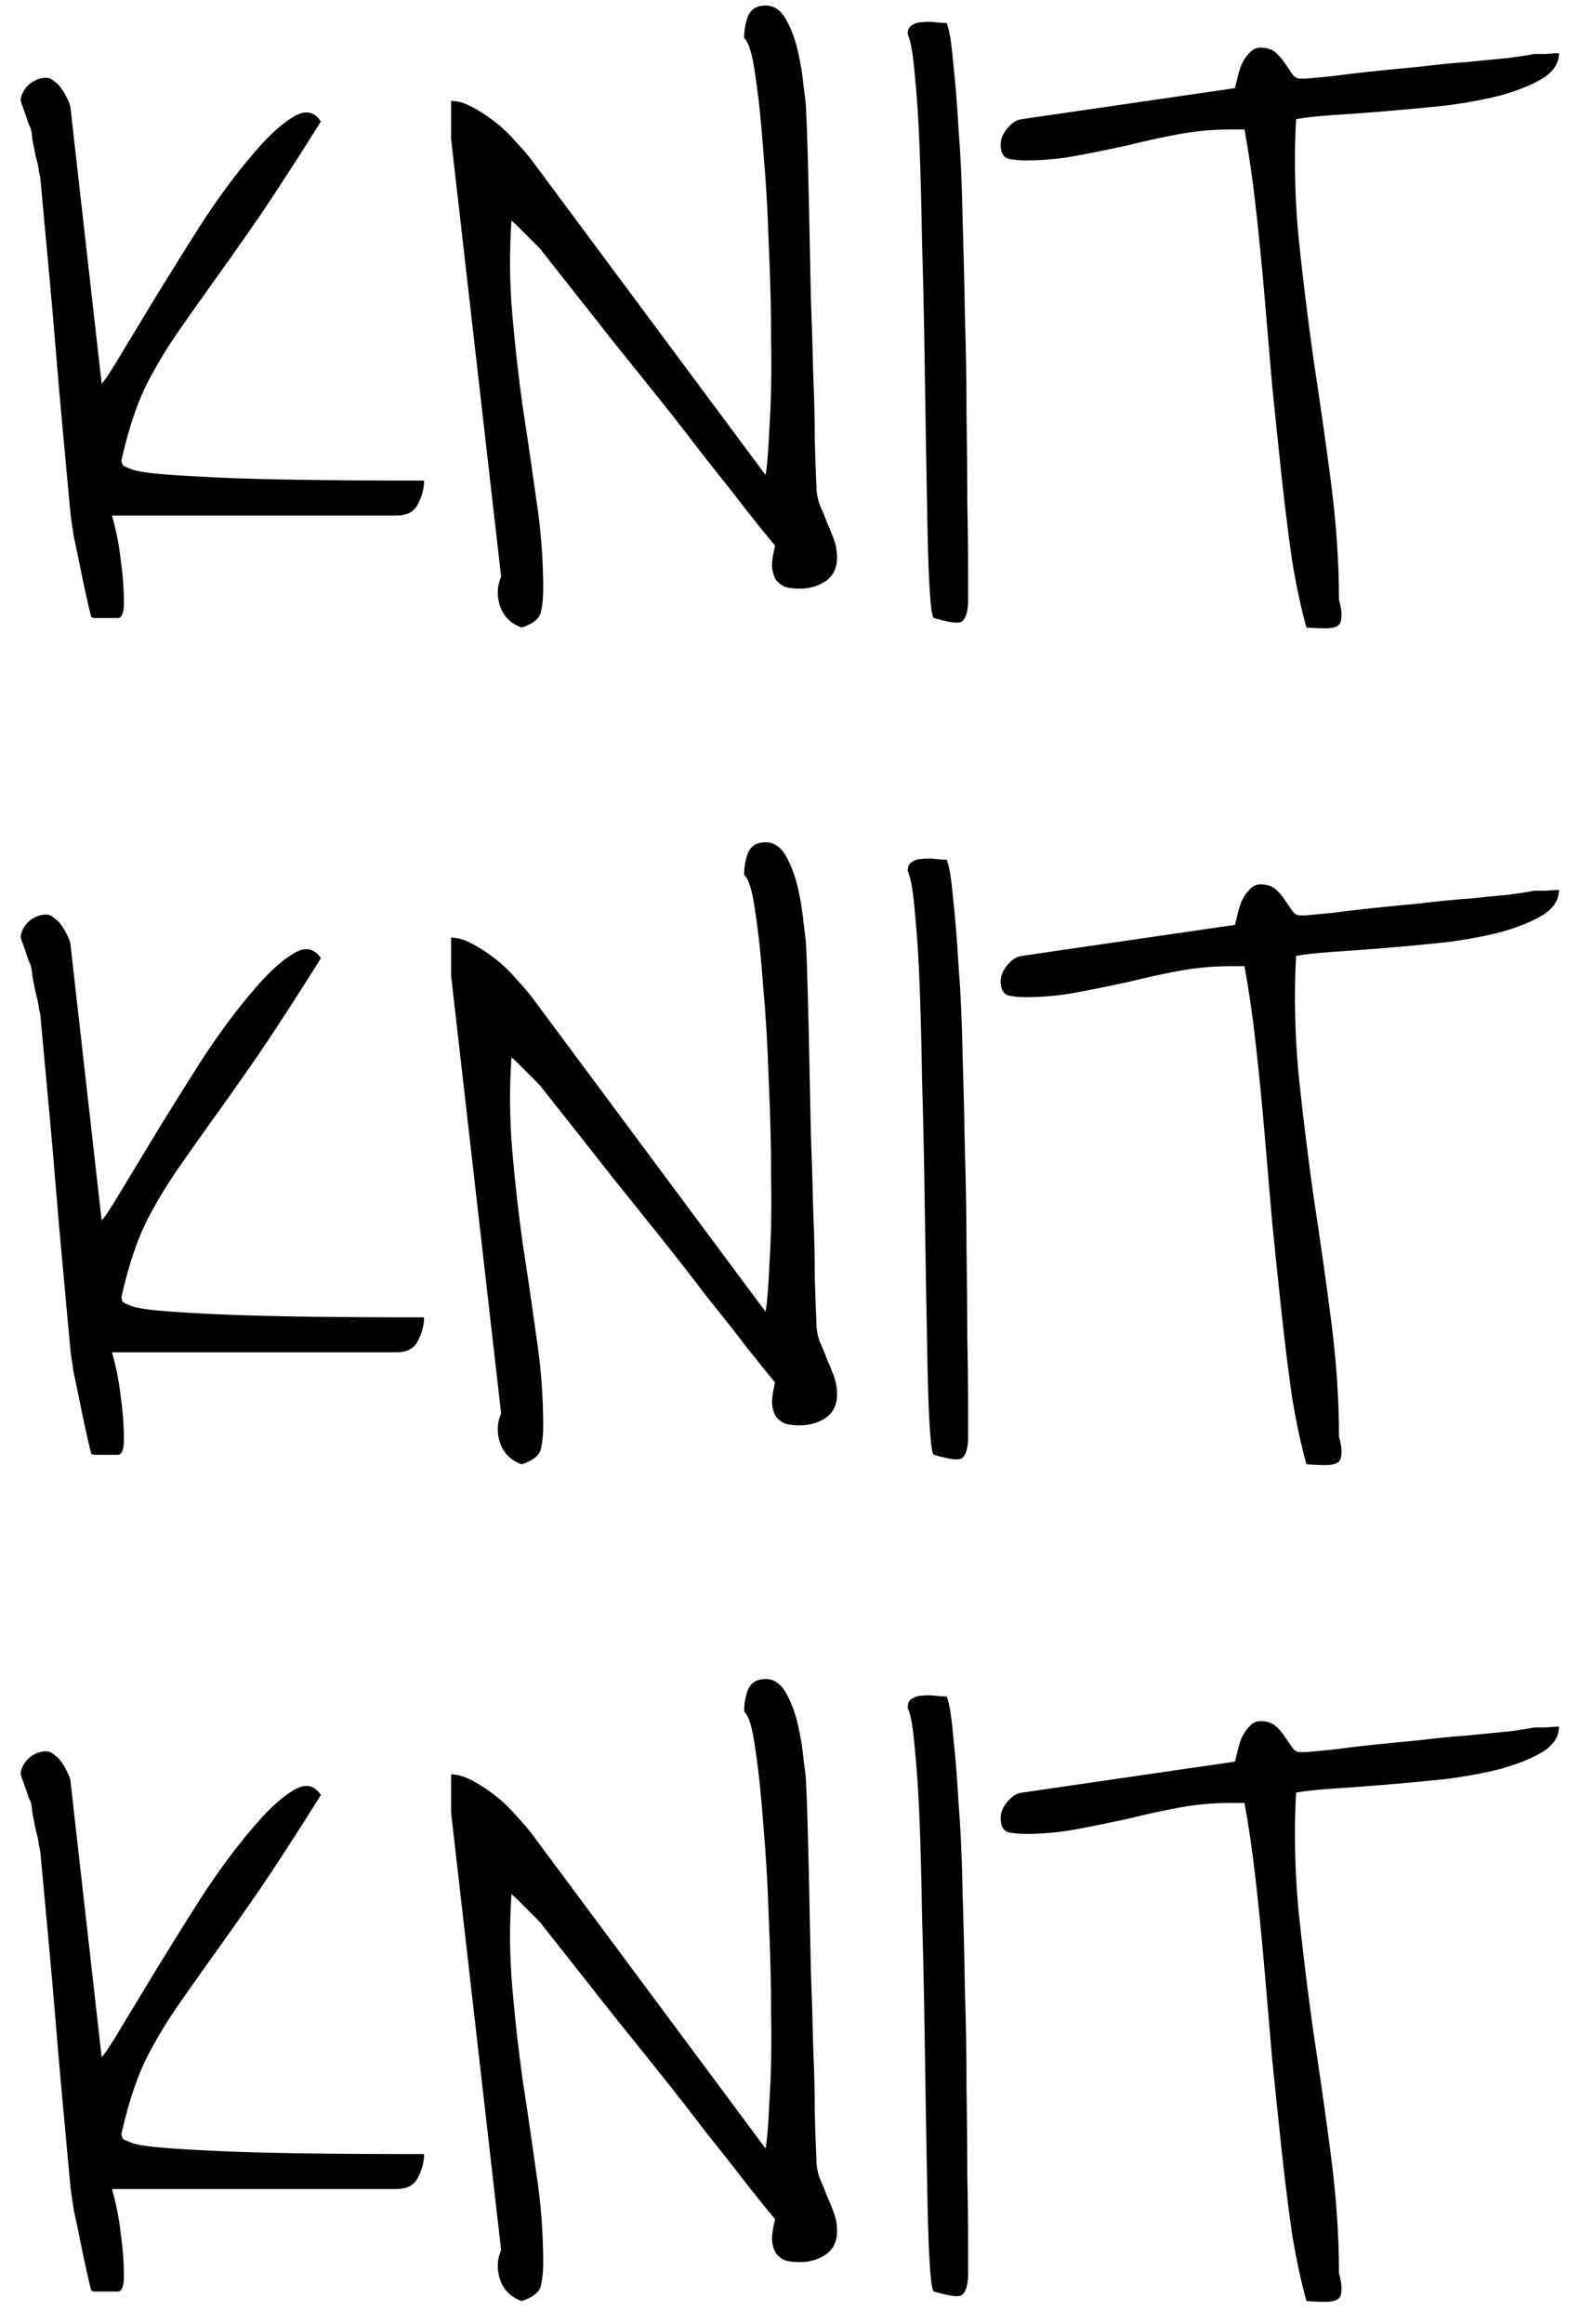 <svg width="68" height="100" viewBox="0 0 68 100" fill="none" xmlns="http://www.w3.org/2000/svg">
<path d="M0.889 4.271C0.934 4.02 1.06 3.803 1.265 3.621C1.493 3.439 1.732 3.348 1.982 3.348C2.119 3.348 2.244 3.405 2.358 3.519C2.495 3.61 2.609 3.735 2.7 3.895C2.791 4.031 2.871 4.179 2.939 4.339C3.008 4.476 3.042 4.601 3.042 4.715L4.375 16.507C4.512 16.37 4.797 15.937 5.229 15.208C5.685 14.456 6.209 13.59 6.802 12.61C7.417 11.608 8.066 10.571 8.75 9.5C9.456 8.429 10.14 7.506 10.801 6.731C11.462 5.934 12.054 5.376 12.578 5.057C13.102 4.715 13.512 4.772 13.809 5.228C12.783 6.868 11.883 8.258 11.108 9.397C10.334 10.514 9.65 11.482 9.058 12.303C8.488 13.1 7.998 13.795 7.588 14.388C7.201 14.957 6.859 15.516 6.562 16.062C6.266 16.587 6.016 17.145 5.811 17.737C5.605 18.307 5.412 18.991 5.229 19.788C5.229 19.879 5.252 19.959 5.298 20.027C5.366 20.073 5.526 20.141 5.776 20.232C6.05 20.301 6.46 20.358 7.007 20.403C7.554 20.449 8.306 20.494 9.263 20.54C10.22 20.586 11.427 20.62 12.886 20.643C14.344 20.665 16.133 20.677 18.252 20.677C18.252 21.019 18.161 21.36 17.979 21.702C17.819 22.021 17.511 22.181 17.056 22.181H4.819C5.002 22.819 5.127 23.457 5.195 24.095C5.286 24.71 5.332 25.325 5.332 25.94C5.332 26.351 5.252 26.567 5.093 26.59C4.956 26.59 4.637 26.59 4.136 26.59C4.136 26.59 4.102 26.59 4.033 26.59C3.988 26.567 3.953 26.556 3.931 26.556C3.885 26.396 3.817 26.111 3.726 25.701C3.634 25.291 3.543 24.858 3.452 24.402C3.361 23.947 3.27 23.514 3.179 23.104C3.11 22.671 3.065 22.363 3.042 22.181C3.019 21.953 2.974 21.463 2.905 20.711C2.837 19.959 2.757 19.093 2.666 18.113C2.575 17.134 2.484 16.085 2.393 14.969C2.301 13.852 2.21 12.804 2.119 11.824C2.028 10.822 1.948 9.956 1.88 9.227L1.743 7.757C1.743 7.688 1.72 7.563 1.675 7.381C1.652 7.176 1.606 6.959 1.538 6.731C1.493 6.504 1.447 6.276 1.401 6.048C1.379 5.82 1.356 5.66 1.333 5.569C1.333 5.547 1.299 5.467 1.23 5.33C1.185 5.193 1.139 5.057 1.094 4.92C1.048 4.783 1.003 4.658 0.957 4.544C0.911 4.407 0.889 4.316 0.889 4.271ZM19.414 5.979V4.339C19.688 4.339 19.995 4.43 20.337 4.612C20.679 4.795 21.009 5.011 21.328 5.262C21.647 5.512 21.943 5.797 22.217 6.116C22.49 6.412 22.707 6.663 22.866 6.868L32.949 20.438C33.018 20.05 33.075 19.332 33.12 18.284C33.188 17.236 33.211 16.051 33.188 14.729C33.188 13.385 33.154 11.984 33.086 10.525C33.04 9.067 32.961 7.711 32.847 6.458C32.755 5.182 32.642 4.111 32.505 3.245C32.391 2.356 32.231 1.821 32.026 1.639C32.026 1.297 32.083 0.978 32.197 0.682C32.334 0.385 32.585 0.237 32.949 0.237C33.314 0.237 33.61 0.442 33.838 0.853C34.066 1.263 34.237 1.73 34.351 2.254C34.465 2.755 34.544 3.257 34.59 3.758C34.658 4.236 34.692 4.555 34.692 4.715C34.715 5.125 34.738 5.752 34.761 6.595C34.783 7.415 34.806 8.361 34.829 9.432C34.852 10.48 34.875 11.596 34.898 12.781C34.943 13.966 34.977 15.083 35 16.131C35.046 17.179 35.068 18.136 35.068 19.002C35.091 19.845 35.114 20.472 35.137 20.882C35.137 21.178 35.182 21.451 35.273 21.702C35.387 21.953 35.49 22.203 35.581 22.454C35.695 22.705 35.797 22.955 35.889 23.206C35.98 23.457 36.025 23.719 36.025 23.992C36.025 24.448 35.855 24.79 35.513 25.018C35.194 25.223 34.829 25.325 34.419 25.325C34.191 25.325 33.986 25.302 33.804 25.257C33.644 25.189 33.508 25.086 33.394 24.949C33.302 24.79 33.245 24.596 33.223 24.368C33.223 24.14 33.268 23.844 33.359 23.48C33.109 23.183 32.721 22.705 32.197 22.044C31.673 21.36 31.081 20.608 30.42 19.788C29.782 18.945 29.098 18.068 28.369 17.156C27.64 16.245 26.945 15.379 26.284 14.559C25.623 13.716 25.031 12.963 24.507 12.303L23.345 10.833C23.299 10.765 23.219 10.674 23.105 10.56L22.285 9.739C22.171 9.625 22.08 9.546 22.012 9.5C21.921 10.822 21.932 12.155 22.046 13.499C22.16 14.821 22.308 16.142 22.49 17.464C22.695 18.785 22.889 20.107 23.071 21.429C23.276 22.727 23.379 24.038 23.379 25.359C23.379 25.724 23.345 26.054 23.276 26.351C23.208 26.624 22.935 26.84 22.456 27C22 26.84 21.693 26.544 21.533 26.111C21.374 25.656 21.385 25.223 21.567 24.812L19.414 5.979ZM39.067 1.468C39.067 1.285 39.124 1.16 39.238 1.092C39.375 1.001 39.523 0.955 39.683 0.955C39.865 0.932 40.047 0.932 40.23 0.955C40.435 0.978 40.605 0.989 40.742 0.989C40.856 1.263 40.947 1.81 41.016 2.63C41.107 3.427 41.187 4.407 41.255 5.569C41.346 6.709 41.403 7.973 41.426 9.363C41.471 10.753 41.505 12.166 41.528 13.602C41.574 15.014 41.597 16.404 41.597 17.771C41.62 19.139 41.631 20.392 41.631 21.531C41.654 22.648 41.665 23.605 41.665 24.402V25.94C41.642 26.396 41.54 26.67 41.357 26.761C41.198 26.829 40.81 26.772 40.195 26.59C40.127 26.567 40.07 26.225 40.024 25.564C39.979 24.904 39.945 24.038 39.922 22.967C39.899 21.873 39.876 20.631 39.853 19.241C39.831 17.828 39.808 16.381 39.785 14.9C39.762 13.419 39.728 11.938 39.683 10.457C39.66 8.976 39.626 7.632 39.58 6.424C39.535 5.193 39.466 4.145 39.375 3.279C39.307 2.391 39.204 1.787 39.067 1.468ZM52.944 5.569C52.215 5.569 51.475 5.638 50.723 5.774C49.993 5.911 49.264 6.071 48.535 6.253C47.806 6.412 47.077 6.561 46.348 6.697C45.618 6.834 44.878 6.902 44.126 6.902C43.898 6.902 43.659 6.88 43.408 6.834C43.18 6.766 43.066 6.561 43.066 6.219C43.066 5.991 43.158 5.763 43.34 5.535C43.545 5.285 43.761 5.148 43.989 5.125L53.149 3.792C53.172 3.701 53.206 3.564 53.252 3.382C53.297 3.177 53.355 2.983 53.423 2.801C53.514 2.596 53.628 2.425 53.765 2.288C53.901 2.129 54.061 2.049 54.243 2.049C54.517 2.049 54.733 2.117 54.893 2.254C55.052 2.391 55.189 2.55 55.303 2.732C55.417 2.892 55.519 3.04 55.61 3.177C55.702 3.313 55.815 3.382 55.952 3.382H56.226C56.453 3.359 56.818 3.325 57.319 3.279C57.821 3.211 58.39 3.143 59.028 3.074C59.689 3.006 60.384 2.938 61.113 2.869C61.842 2.778 62.537 2.71 63.198 2.664C63.859 2.596 64.44 2.539 64.941 2.493C65.443 2.425 65.807 2.368 66.035 2.322C66.103 2.322 66.263 2.322 66.514 2.322C66.787 2.299 66.981 2.288 67.095 2.288C67.095 2.721 66.856 3.086 66.377 3.382C65.921 3.655 65.329 3.895 64.6 4.1C63.893 4.282 63.096 4.43 62.207 4.544C61.341 4.635 60.487 4.715 59.644 4.783C58.823 4.852 58.06 4.909 57.353 4.954C56.67 5 56.146 5.057 55.781 5.125C55.69 6.743 55.724 8.429 55.884 10.184C56.066 11.938 56.283 13.704 56.533 15.481C56.807 17.259 57.057 19.025 57.285 20.779C57.513 22.534 57.627 24.209 57.627 25.804C57.718 26.123 57.752 26.373 57.73 26.556C57.73 26.738 57.672 26.863 57.559 26.932C57.445 27 57.274 27.034 57.046 27.034C56.818 27.034 56.545 27.023 56.226 27C55.998 26.18 55.793 25.223 55.61 24.129C55.451 23.012 55.303 21.828 55.166 20.574C55.029 19.298 54.893 17.988 54.756 16.644C54.642 15.299 54.528 13.966 54.414 12.645C54.3 11.323 54.175 10.058 54.038 8.851C53.901 7.643 53.742 6.549 53.56 5.569H52.944ZM0.889 40.27C0.934 40.02 1.06 39.803 1.265 39.621C1.493 39.439 1.732 39.348 1.982 39.348C2.119 39.348 2.244 39.405 2.358 39.519C2.495 39.61 2.609 39.735 2.7 39.895C2.791 40.031 2.871 40.179 2.939 40.339C3.008 40.476 3.042 40.601 3.042 40.715L4.375 52.507C4.512 52.37 4.797 51.937 5.229 51.208C5.685 50.456 6.209 49.59 6.802 48.61C7.417 47.608 8.066 46.571 8.75 45.5C9.456 44.429 10.14 43.506 10.801 42.731C11.462 41.934 12.054 41.376 12.578 41.057C13.102 40.715 13.512 40.772 13.809 41.227C12.783 42.868 11.883 44.258 11.108 45.398C10.334 46.514 9.65 47.482 9.058 48.303C8.488 49.1 7.998 49.795 7.588 50.388C7.201 50.957 6.859 51.516 6.562 52.062C6.266 52.587 6.016 53.145 5.811 53.737C5.605 54.307 5.412 54.991 5.229 55.788C5.229 55.879 5.252 55.959 5.298 56.027C5.366 56.073 5.526 56.141 5.776 56.232C6.05 56.301 6.46 56.358 7.007 56.403C7.554 56.449 8.306 56.495 9.263 56.54C10.22 56.586 11.427 56.62 12.886 56.643C14.344 56.665 16.133 56.677 18.252 56.677C18.252 57.019 18.161 57.36 17.979 57.702C17.819 58.021 17.511 58.181 17.056 58.181H4.819C5.002 58.819 5.127 59.457 5.195 60.095C5.286 60.71 5.332 61.325 5.332 61.94C5.332 62.351 5.252 62.567 5.093 62.59C4.956 62.59 4.637 62.59 4.136 62.59C4.136 62.59 4.102 62.59 4.033 62.59C3.988 62.567 3.953 62.556 3.931 62.556C3.885 62.396 3.817 62.111 3.726 61.701C3.634 61.291 3.543 60.858 3.452 60.402C3.361 59.947 3.27 59.514 3.179 59.103C3.11 58.671 3.065 58.363 3.042 58.181C3.019 57.953 2.974 57.463 2.905 56.711C2.837 55.959 2.757 55.093 2.666 54.113C2.575 53.133 2.484 52.085 2.393 50.969C2.301 49.852 2.21 48.804 2.119 47.824C2.028 46.822 1.948 45.956 1.88 45.227L1.743 43.757C1.743 43.688 1.72 43.563 1.675 43.381C1.652 43.176 1.606 42.959 1.538 42.731C1.493 42.504 1.447 42.276 1.401 42.048C1.379 41.82 1.356 41.66 1.333 41.569C1.333 41.547 1.299 41.467 1.23 41.33C1.185 41.193 1.139 41.057 1.094 40.92C1.048 40.783 1.003 40.658 0.957 40.544C0.911 40.407 0.889 40.316 0.889 40.27ZM19.414 41.98V40.339C19.688 40.339 19.995 40.43 20.337 40.612C20.679 40.795 21.009 41.011 21.328 41.262C21.647 41.512 21.943 41.797 22.217 42.116C22.49 42.412 22.707 42.663 22.866 42.868L32.949 56.438C33.018 56.05 33.075 55.332 33.12 54.284C33.188 53.236 33.211 52.051 33.188 50.73C33.188 49.385 33.154 47.984 33.086 46.525C33.04 45.067 32.961 43.711 32.847 42.458C32.755 41.182 32.642 40.111 32.505 39.245C32.391 38.356 32.231 37.821 32.026 37.639C32.026 37.297 32.083 36.978 32.197 36.682C32.334 36.385 32.585 36.237 32.949 36.237C33.314 36.237 33.61 36.442 33.838 36.852C34.066 37.263 34.237 37.73 34.351 38.254C34.465 38.755 34.544 39.257 34.59 39.758C34.658 40.236 34.692 40.555 34.692 40.715C34.715 41.125 34.738 41.752 34.761 42.595C34.783 43.415 34.806 44.361 34.829 45.432C34.852 46.48 34.875 47.596 34.898 48.781C34.943 49.966 34.977 51.083 35 52.131C35.046 53.179 35.068 54.136 35.068 55.002C35.091 55.845 35.114 56.472 35.137 56.882C35.137 57.178 35.182 57.452 35.273 57.702C35.387 57.953 35.49 58.203 35.581 58.454C35.695 58.705 35.797 58.955 35.889 59.206C35.98 59.457 36.025 59.719 36.025 59.992C36.025 60.448 35.855 60.79 35.513 61.018C35.194 61.223 34.829 61.325 34.419 61.325C34.191 61.325 33.986 61.302 33.804 61.257C33.644 61.188 33.508 61.086 33.394 60.949C33.302 60.79 33.245 60.596 33.223 60.368C33.223 60.14 33.268 59.844 33.359 59.48C33.109 59.183 32.721 58.705 32.197 58.044C31.673 57.36 31.081 56.608 30.42 55.788C29.782 54.945 29.098 54.068 28.369 53.156C27.64 52.245 26.945 51.379 26.284 50.559C25.623 49.715 25.031 48.964 24.507 48.303L23.345 46.833C23.299 46.765 23.219 46.673 23.105 46.56L22.285 45.739C22.171 45.625 22.08 45.546 22.012 45.5C21.921 46.822 21.932 48.155 22.046 49.499C22.16 50.821 22.308 52.142 22.49 53.464C22.695 54.785 22.889 56.107 23.071 57.429C23.276 58.727 23.379 60.038 23.379 61.359C23.379 61.724 23.345 62.054 23.276 62.351C23.208 62.624 22.935 62.84 22.456 63C22 62.84 21.693 62.544 21.533 62.111C21.374 61.656 21.385 61.223 21.567 60.812L19.414 41.98ZM39.067 37.468C39.067 37.285 39.124 37.16 39.238 37.092C39.375 37.001 39.523 36.955 39.683 36.955C39.865 36.932 40.047 36.932 40.23 36.955C40.435 36.978 40.605 36.989 40.742 36.989C40.856 37.263 40.947 37.81 41.016 38.63C41.107 39.427 41.187 40.407 41.255 41.569C41.346 42.709 41.403 43.973 41.426 45.363C41.471 46.753 41.505 48.166 41.528 49.602C41.574 51.014 41.597 52.404 41.597 53.772C41.62 55.139 41.631 56.392 41.631 57.531C41.654 58.648 41.665 59.605 41.665 60.402V61.94C41.642 62.396 41.54 62.67 41.357 62.761C41.198 62.829 40.81 62.772 40.195 62.59C40.127 62.567 40.07 62.225 40.024 61.565C39.979 60.904 39.945 60.038 39.922 58.967C39.899 57.873 39.876 56.631 39.853 55.241C39.831 53.828 39.808 52.382 39.785 50.9C39.762 49.419 39.728 47.938 39.683 46.457C39.66 44.976 39.626 43.632 39.58 42.424C39.535 41.193 39.466 40.145 39.375 39.279C39.307 38.391 39.204 37.787 39.067 37.468ZM52.944 41.569C52.215 41.569 51.475 41.638 50.723 41.774C49.993 41.911 49.264 42.071 48.535 42.253C47.806 42.412 47.077 42.56 46.348 42.697C45.618 42.834 44.878 42.902 44.126 42.902C43.898 42.902 43.659 42.88 43.408 42.834C43.18 42.766 43.066 42.56 43.066 42.219C43.066 41.991 43.158 41.763 43.34 41.535C43.545 41.285 43.761 41.148 43.989 41.125L53.149 39.792C53.172 39.701 53.206 39.564 53.252 39.382C53.297 39.177 53.355 38.983 53.423 38.801C53.514 38.596 53.628 38.425 53.765 38.288C53.901 38.129 54.061 38.049 54.243 38.049C54.517 38.049 54.733 38.117 54.893 38.254C55.052 38.391 55.189 38.55 55.303 38.732C55.417 38.892 55.519 39.04 55.61 39.177C55.702 39.313 55.815 39.382 55.952 39.382H56.226C56.453 39.359 56.818 39.325 57.319 39.279C57.821 39.211 58.39 39.143 59.028 39.074C59.689 39.006 60.384 38.938 61.113 38.869C61.842 38.778 62.537 38.71 63.198 38.664C63.859 38.596 64.44 38.539 64.941 38.493C65.443 38.425 65.807 38.368 66.035 38.322C66.103 38.322 66.263 38.322 66.514 38.322C66.787 38.3 66.981 38.288 67.095 38.288C67.095 38.721 66.856 39.086 66.377 39.382C65.921 39.655 65.329 39.895 64.6 40.1C63.893 40.282 63.096 40.43 62.207 40.544C61.341 40.635 60.487 40.715 59.644 40.783C58.823 40.852 58.06 40.908 57.353 40.954C56.67 41 56.146 41.057 55.781 41.125C55.69 42.743 55.724 44.429 55.884 46.184C56.066 47.938 56.283 49.704 56.533 51.481C56.807 53.259 57.057 55.025 57.285 56.779C57.513 58.534 57.627 60.209 57.627 61.804C57.718 62.123 57.752 62.373 57.73 62.556C57.73 62.738 57.672 62.863 57.559 62.932C57.445 63 57.274 63.034 57.046 63.034C56.818 63.034 56.545 63.023 56.226 63C55.998 62.18 55.793 61.223 55.61 60.129C55.451 59.012 55.303 57.828 55.166 56.574C55.029 55.298 54.893 53.988 54.756 52.644C54.642 51.299 54.528 49.966 54.414 48.645C54.3 47.323 54.175 46.058 54.038 44.851C53.901 43.643 53.742 42.549 53.56 41.569H52.944ZM0.889 76.27C0.934 76.02 1.06 75.803 1.265 75.621C1.493 75.439 1.732 75.348 1.982 75.348C2.119 75.348 2.244 75.405 2.358 75.519C2.495 75.61 2.609 75.735 2.7 75.894C2.791 76.031 2.871 76.179 2.939 76.339C3.008 76.476 3.042 76.601 3.042 76.715L4.375 88.507C4.512 88.37 4.797 87.937 5.229 87.208C5.685 86.456 6.209 85.59 6.802 84.61C7.417 83.608 8.066 82.571 8.75 81.5C9.456 80.429 10.14 79.506 10.801 78.731C11.462 77.934 12.054 77.376 12.578 77.057C13.102 76.715 13.512 76.772 13.809 77.228C12.783 78.868 11.883 80.258 11.108 81.397C10.334 82.514 9.65 83.482 9.058 84.303C8.488 85.1 7.998 85.795 7.588 86.388C7.201 86.957 6.859 87.516 6.562 88.062C6.266 88.587 6.016 89.145 5.811 89.737C5.605 90.307 5.412 90.991 5.229 91.788C5.229 91.879 5.252 91.959 5.298 92.027C5.366 92.073 5.526 92.141 5.776 92.232C6.05 92.301 6.46 92.358 7.007 92.403C7.554 92.449 8.306 92.495 9.263 92.54C10.22 92.586 11.427 92.62 12.886 92.643C14.344 92.665 16.133 92.677 18.252 92.677C18.252 93.019 18.161 93.36 17.979 93.702C17.819 94.021 17.511 94.181 17.056 94.181H4.819C5.002 94.819 5.127 95.457 5.195 96.095C5.286 96.71 5.332 97.325 5.332 97.94C5.332 98.351 5.252 98.567 5.093 98.59C4.956 98.59 4.637 98.59 4.136 98.59C4.136 98.59 4.102 98.59 4.033 98.59C3.988 98.567 3.953 98.556 3.931 98.556C3.885 98.396 3.817 98.111 3.726 97.701C3.634 97.291 3.543 96.858 3.452 96.402C3.361 95.947 3.27 95.514 3.179 95.103C3.11 94.671 3.065 94.363 3.042 94.181C3.019 93.953 2.974 93.463 2.905 92.711C2.837 91.959 2.757 91.093 2.666 90.113C2.575 89.133 2.484 88.085 2.393 86.969C2.301 85.852 2.21 84.804 2.119 83.824C2.028 82.822 1.948 81.956 1.88 81.227L1.743 79.757C1.743 79.689 1.72 79.563 1.675 79.381C1.652 79.176 1.606 78.959 1.538 78.731C1.493 78.504 1.447 78.276 1.401 78.048C1.379 77.82 1.356 77.66 1.333 77.569C1.333 77.546 1.299 77.467 1.23 77.33C1.185 77.193 1.139 77.057 1.094 76.92C1.048 76.783 1.003 76.658 0.957 76.544C0.911 76.407 0.889 76.316 0.889 76.27ZM19.414 77.98V76.339C19.688 76.339 19.995 76.43 20.337 76.612C20.679 76.795 21.009 77.011 21.328 77.262C21.647 77.512 21.943 77.797 22.217 78.116C22.49 78.412 22.707 78.663 22.866 78.868L32.949 92.438C33.018 92.05 33.075 91.332 33.12 90.284C33.188 89.236 33.211 88.051 33.188 86.73C33.188 85.385 33.154 83.984 33.086 82.525C33.04 81.067 32.961 79.711 32.847 78.458C32.755 77.182 32.642 76.111 32.505 75.245C32.391 74.356 32.231 73.821 32.026 73.639C32.026 73.297 32.083 72.978 32.197 72.682C32.334 72.385 32.585 72.237 32.949 72.237C33.314 72.237 33.61 72.442 33.838 72.853C34.066 73.263 34.237 73.73 34.351 74.254C34.465 74.755 34.544 75.257 34.59 75.758C34.658 76.236 34.692 76.555 34.692 76.715C34.715 77.125 34.738 77.752 34.761 78.595C34.783 79.415 34.806 80.361 34.829 81.432C34.852 82.48 34.875 83.596 34.898 84.781C34.943 85.966 34.977 87.083 35 88.131C35.046 89.179 35.068 90.136 35.068 91.002C35.091 91.845 35.114 92.472 35.137 92.882C35.137 93.178 35.182 93.451 35.273 93.702C35.387 93.953 35.49 94.204 35.581 94.454C35.695 94.705 35.797 94.955 35.889 95.206C35.98 95.457 36.025 95.719 36.025 95.992C36.025 96.448 35.855 96.79 35.513 97.018C35.194 97.223 34.829 97.325 34.419 97.325C34.191 97.325 33.986 97.302 33.804 97.257C33.644 97.189 33.508 97.086 33.394 96.949C33.302 96.79 33.245 96.596 33.223 96.368C33.223 96.14 33.268 95.844 33.359 95.48C33.109 95.183 32.721 94.705 32.197 94.044C31.673 93.36 31.081 92.608 30.42 91.788C29.782 90.945 29.098 90.068 28.369 89.156C27.64 88.245 26.945 87.379 26.284 86.559C25.623 85.716 25.031 84.963 24.507 84.303L23.345 82.833C23.299 82.765 23.219 82.674 23.105 82.56L22.285 81.739C22.171 81.625 22.08 81.546 22.012 81.5C21.921 82.822 21.932 84.155 22.046 85.499C22.16 86.821 22.308 88.142 22.49 89.464C22.695 90.785 22.889 92.107 23.071 93.429C23.276 94.728 23.379 96.038 23.379 97.359C23.379 97.724 23.345 98.054 23.276 98.351C23.208 98.624 22.935 98.841 22.456 99C22 98.841 21.693 98.544 21.533 98.111C21.374 97.656 21.385 97.223 21.567 96.812L19.414 77.98ZM39.067 73.468C39.067 73.285 39.124 73.16 39.238 73.092C39.375 73.001 39.523 72.955 39.683 72.955C39.865 72.932 40.047 72.932 40.23 72.955C40.435 72.978 40.605 72.989 40.742 72.989C40.856 73.263 40.947 73.81 41.016 74.63C41.107 75.427 41.187 76.407 41.255 77.569C41.346 78.709 41.403 79.973 41.426 81.363C41.471 82.753 41.505 84.166 41.528 85.602C41.574 87.014 41.597 88.404 41.597 89.772C41.62 91.139 41.631 92.392 41.631 93.531C41.654 94.648 41.665 95.605 41.665 96.402V97.94C41.642 98.396 41.54 98.67 41.357 98.761C41.198 98.829 40.81 98.772 40.195 98.59C40.127 98.567 40.07 98.225 40.024 97.564C39.979 96.904 39.945 96.038 39.922 94.967C39.899 93.873 39.876 92.631 39.853 91.241C39.831 89.829 39.808 88.382 39.785 86.9C39.762 85.419 39.728 83.938 39.683 82.457C39.66 80.976 39.626 79.632 39.58 78.424C39.535 77.193 39.466 76.145 39.375 75.279C39.307 74.391 39.204 73.787 39.067 73.468ZM52.944 77.569C52.215 77.569 51.475 77.638 50.723 77.774C49.993 77.911 49.264 78.071 48.535 78.253C47.806 78.412 47.077 78.561 46.348 78.697C45.618 78.834 44.878 78.902 44.126 78.902C43.898 78.902 43.659 78.88 43.408 78.834C43.18 78.766 43.066 78.561 43.066 78.219C43.066 77.991 43.158 77.763 43.34 77.535C43.545 77.284 43.761 77.148 43.989 77.125L53.149 75.792C53.172 75.701 53.206 75.564 53.252 75.382C53.297 75.177 53.355 74.983 53.423 74.801C53.514 74.596 53.628 74.425 53.765 74.288C53.901 74.129 54.061 74.049 54.243 74.049C54.517 74.049 54.733 74.117 54.893 74.254C55.052 74.391 55.189 74.55 55.303 74.732C55.417 74.892 55.519 75.04 55.61 75.177C55.702 75.314 55.815 75.382 55.952 75.382H56.226C56.453 75.359 56.818 75.325 57.319 75.279C57.821 75.211 58.39 75.143 59.028 75.074C59.689 75.006 60.384 74.938 61.113 74.869C61.842 74.778 62.537 74.71 63.198 74.664C63.859 74.596 64.44 74.539 64.941 74.493C65.443 74.425 65.807 74.368 66.035 74.322C66.103 74.322 66.263 74.322 66.514 74.322C66.787 74.299 66.981 74.288 67.095 74.288C67.095 74.721 66.856 75.086 66.377 75.382C65.921 75.655 65.329 75.894 64.6 76.1C63.893 76.282 63.096 76.43 62.207 76.544C61.341 76.635 60.487 76.715 59.644 76.783C58.823 76.852 58.06 76.909 57.353 76.954C56.67 77 56.146 77.057 55.781 77.125C55.69 78.743 55.724 80.429 55.884 82.184C56.066 83.938 56.283 85.704 56.533 87.481C56.807 89.259 57.057 91.025 57.285 92.779C57.513 94.534 57.627 96.209 57.627 97.804C57.718 98.123 57.752 98.373 57.73 98.556C57.73 98.738 57.672 98.863 57.559 98.932C57.445 99 57.274 99.034 57.046 99.034C56.818 99.034 56.545 99.023 56.226 99C55.998 98.18 55.793 97.223 55.61 96.129C55.451 95.012 55.303 93.828 55.166 92.574C55.029 91.298 54.893 89.988 54.756 88.644C54.642 87.299 54.528 85.966 54.414 84.644C54.3 83.323 54.175 82.058 54.038 80.851C53.901 79.643 53.742 78.549 53.56 77.569H52.944Z" fill="black"/>
</svg>

